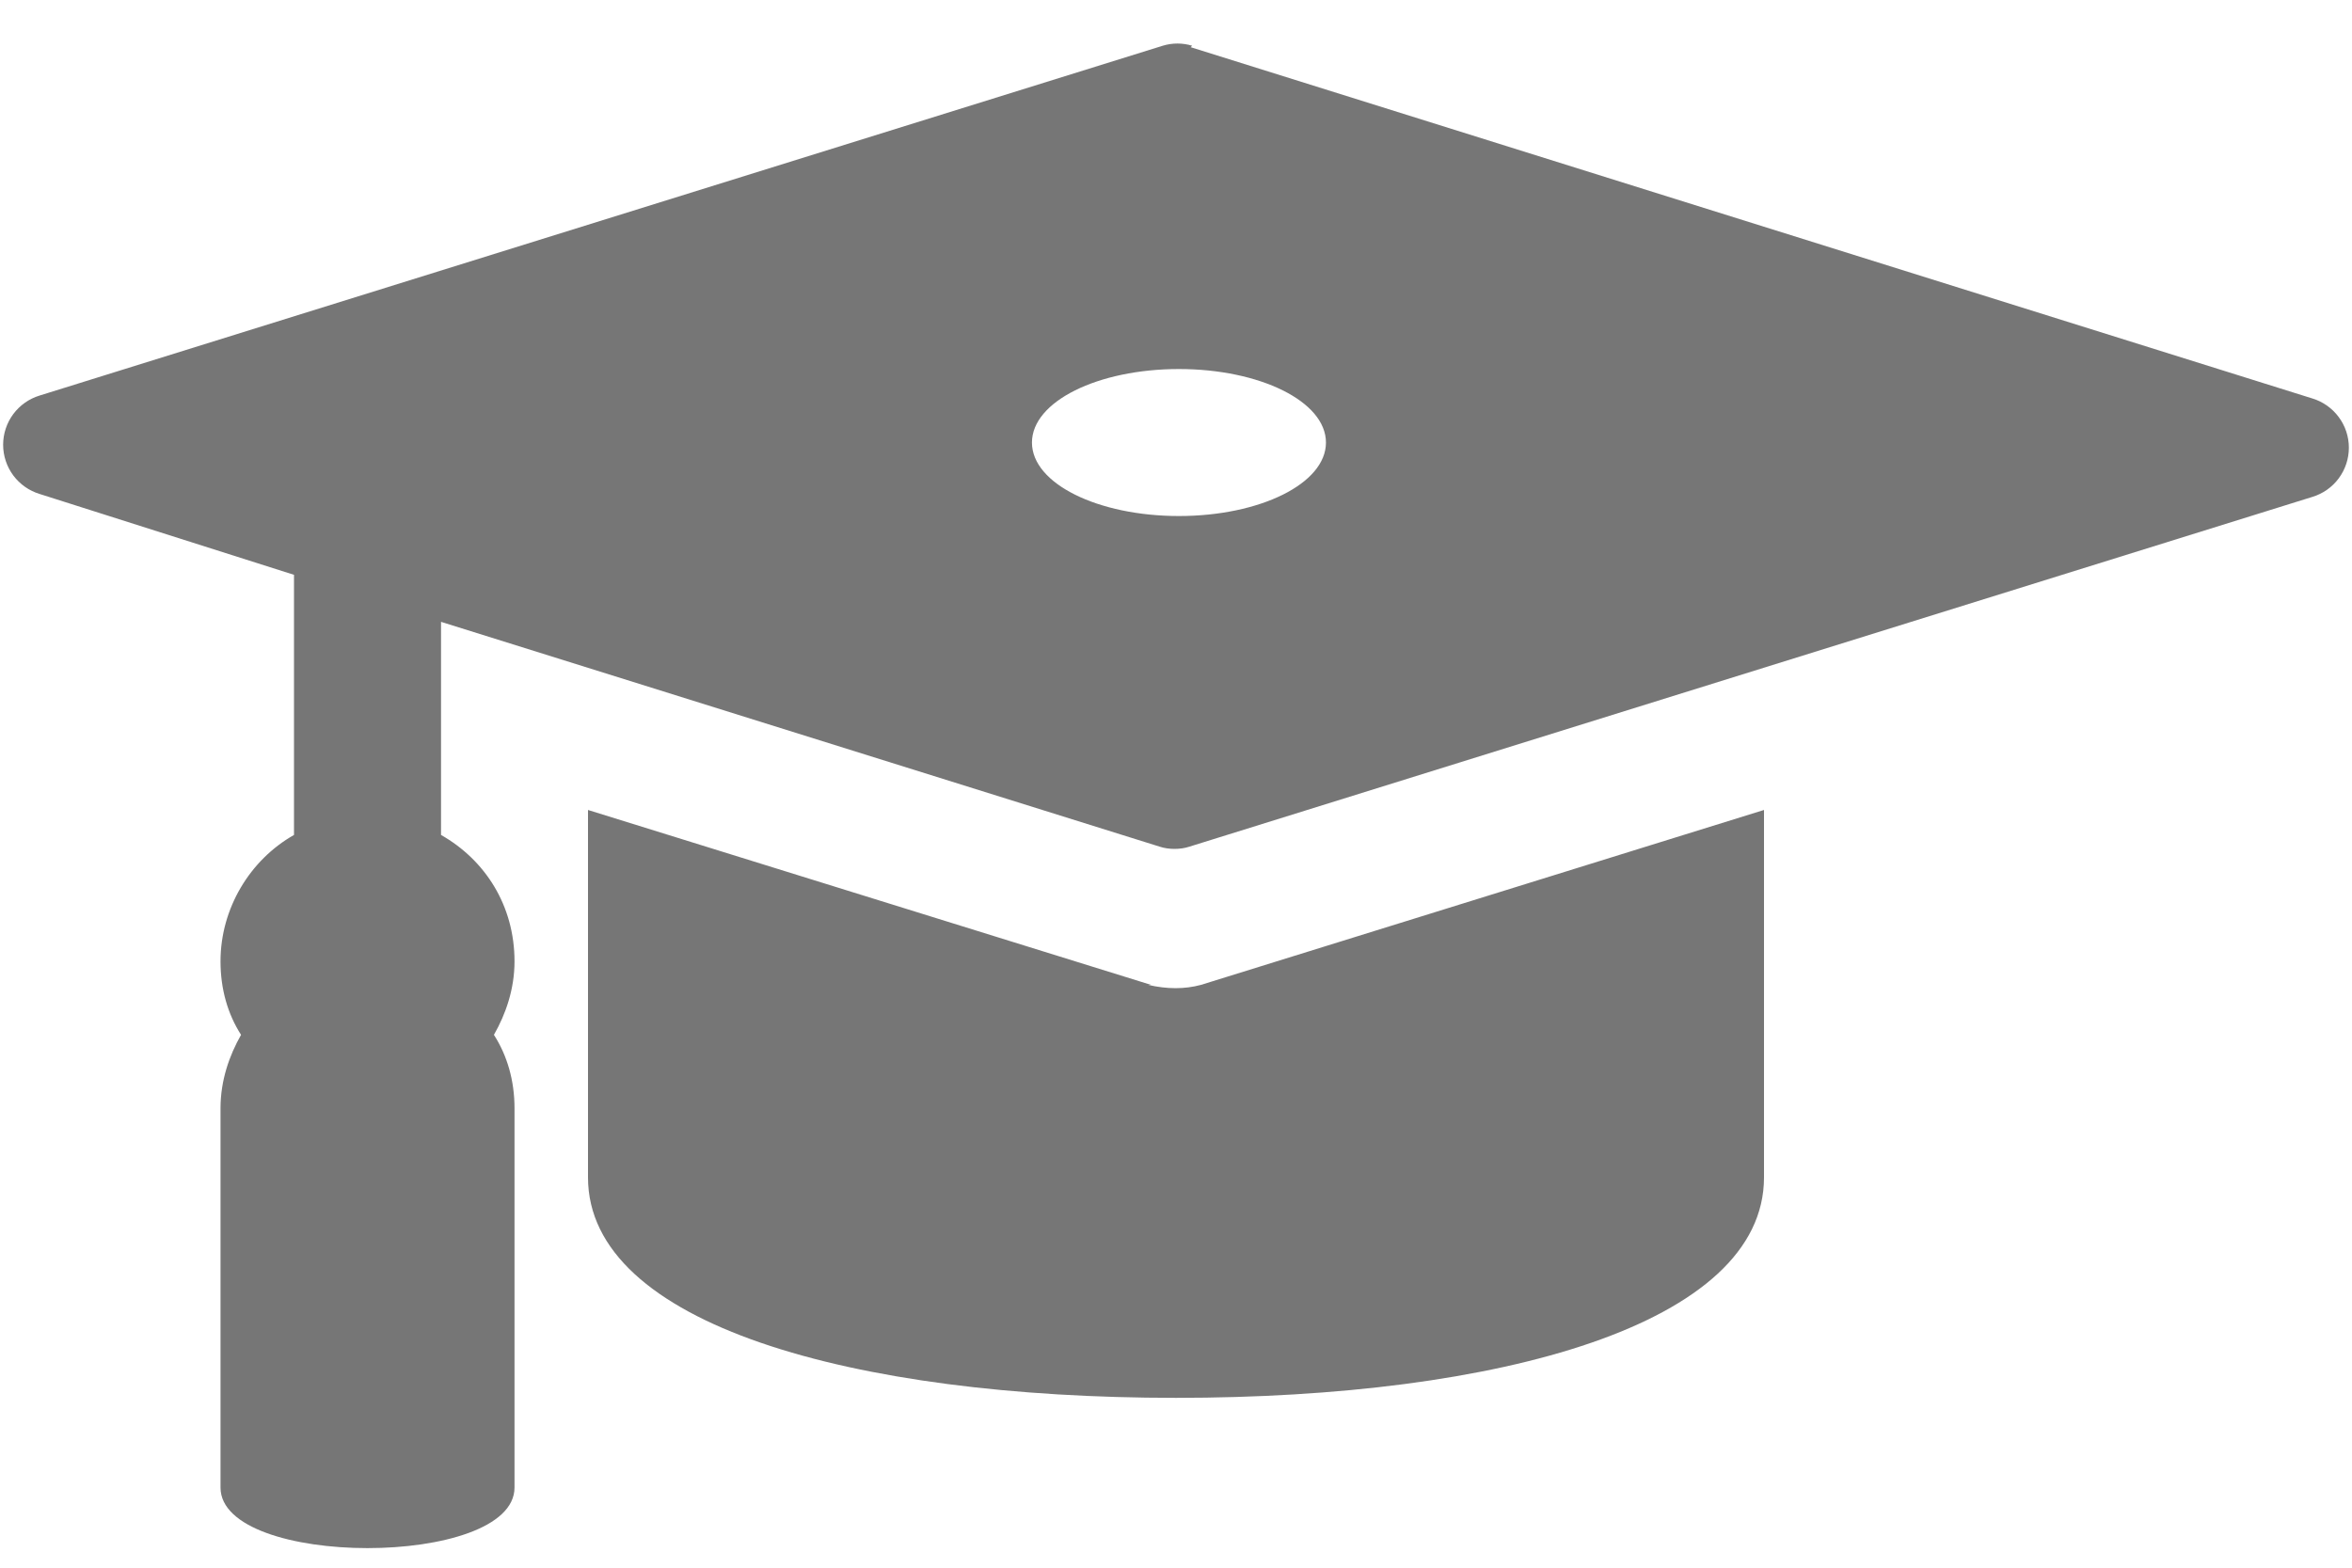 <svg width="45" height="30" viewBox="0 0 45 30" fill="none" xmlns="http://www.w3.org/2000/svg">
<path fill-rule="evenodd" clip-rule="evenodd" d="M22.809 0.875C22.626 0.819 22.43 0.819 22.247 0.875L0.759 7.569C0.557 7.63 0.38 7.755 0.254 7.924C0.128 8.094 0.06 8.3 0.06 8.511C0.06 8.722 0.128 8.928 0.254 9.098C0.38 9.267 0.557 9.392 0.759 9.453L5.625 11V15.978C4.781 16.456 4.219 17.384 4.219 18.397C4.219 18.931 4.359 19.409 4.612 19.803C4.388 20.197 4.219 20.675 4.219 21.209V28.466C4.219 30.012 9.844 30.012 9.844 28.466V21.209C9.844 20.675 9.703 20.197 9.45 19.803C9.675 19.409 9.844 18.931 9.844 18.397C9.844 17.328 9.281 16.456 8.438 15.978V11.9L22.191 16.203C22.359 16.259 22.584 16.259 22.753 16.203L44.241 9.509C44.443 9.448 44.62 9.324 44.746 9.154C44.872 8.984 44.94 8.778 44.94 8.567C44.94 8.356 44.872 8.15 44.746 7.981C44.62 7.811 44.443 7.686 44.241 7.625L22.781 0.903L22.809 0.875ZM11.25 15.5L22.022 18.847H21.966C22.331 18.931 22.669 18.931 22.978 18.847L33.75 15.5V22.531C33.75 25.344 28.688 26.75 22.5 26.75C16.312 26.75 11.25 25.344 11.25 22.531V15.5ZM19.744 8.469C19.744 9.256 21.009 9.875 22.556 9.875C24.103 9.875 25.369 9.256 25.369 8.469C25.369 7.681 24.103 7.062 22.556 7.062C21.009 7.062 19.744 7.681 19.744 8.469Z" fill="#767676"/>
</svg>

